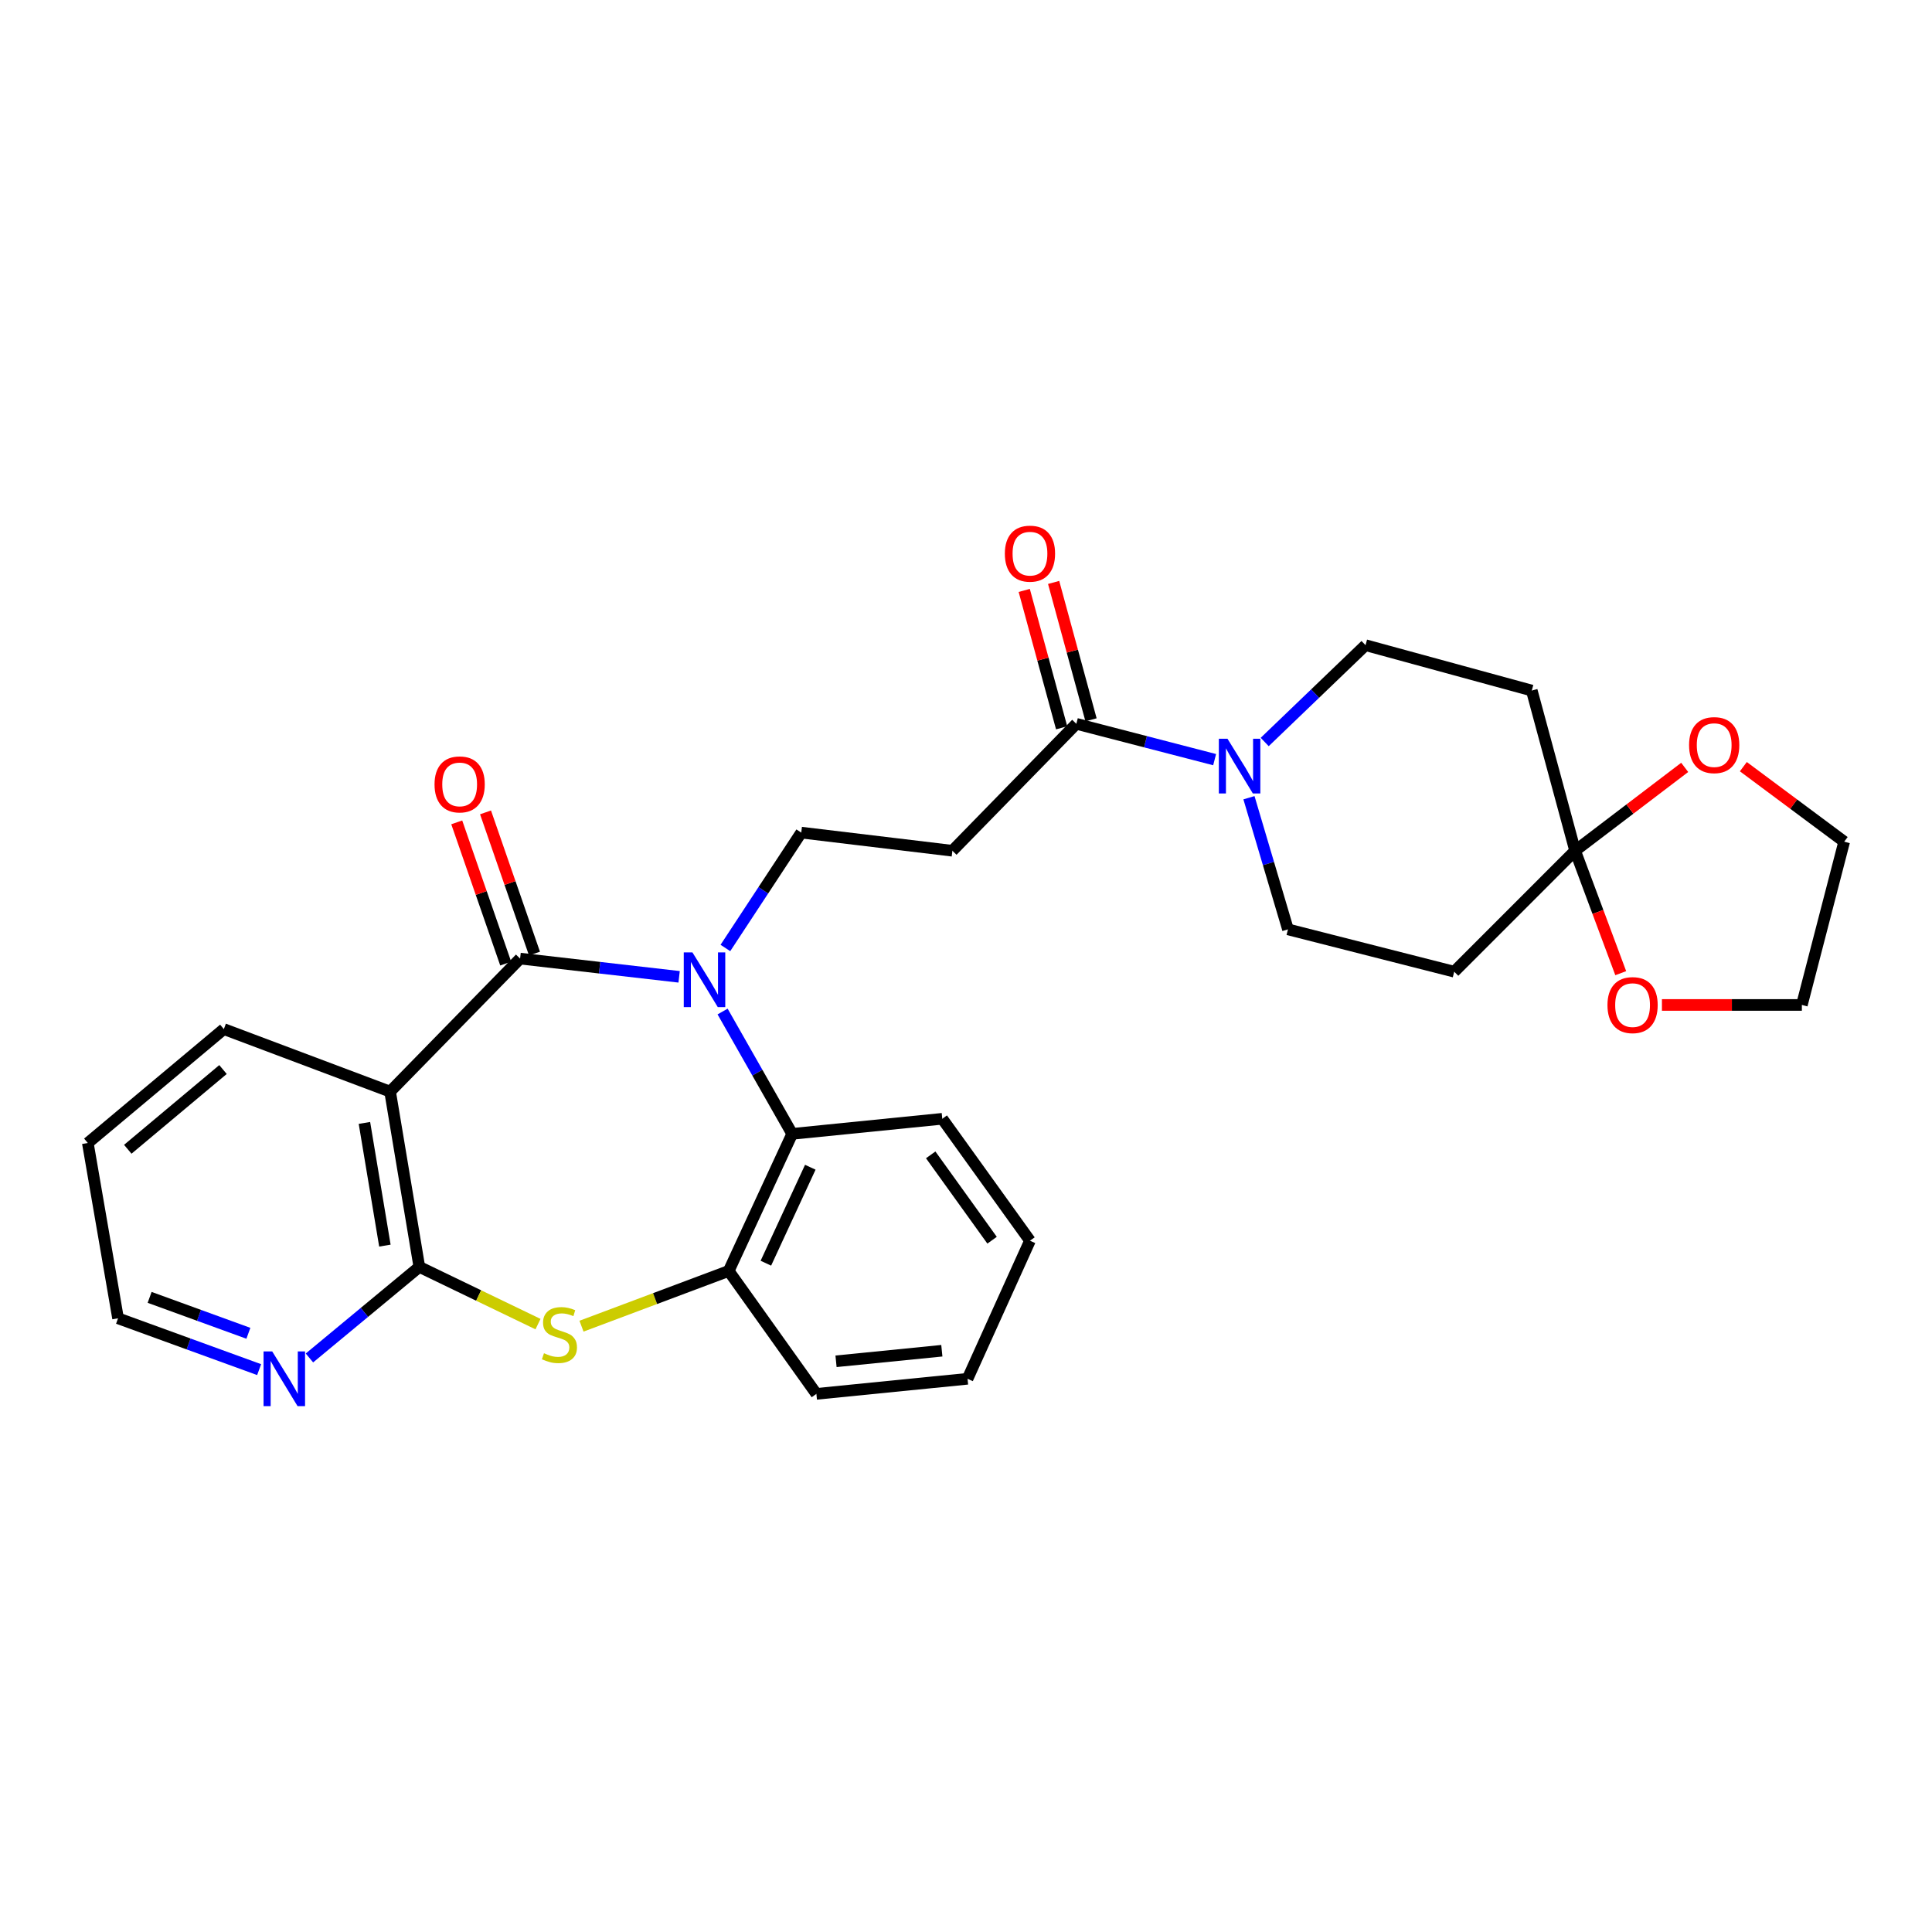 <?xml version='1.0' encoding='iso-8859-1'?>
<svg version='1.1' baseProfile='full'
              xmlns='http://www.w3.org/2000/svg'
                      xmlns:rdkit='http://www.rdkit.org/xml'
                      xmlns:xlink='http://www.w3.org/1999/xlink'
                  xml:space='preserve'
width='1000px' height='1000px' viewBox='0 0 1000 1000'>
<!-- END OF HEADER -->
<rect style='opacity:1.0;fill:#FFFFFF;stroke:none' width='1000' height='1000' x='0' y='0'> </rect>
<path class='bond-0' d='M 351.513,505.601 L 310.357,500.883' style='fill:none;fill-rule:evenodd;stroke:#0000FF;stroke-width:6px;stroke-linecap:butt;stroke-linejoin:miter;stroke-opacity:1' />
<path class='bond-0' d='M 310.357,500.883 L 269.201,496.165' style='fill:none;fill-rule:evenodd;stroke:#000000;stroke-width:6px;stroke-linecap:butt;stroke-linejoin:miter;stroke-opacity:1' />
<path class='bond-4' d='M 374.014,523.563 L 392.022,555.226' style='fill:none;fill-rule:evenodd;stroke:#0000FF;stroke-width:6px;stroke-linecap:butt;stroke-linejoin:miter;stroke-opacity:1' />
<path class='bond-4' d='M 392.022,555.226 L 410.03,586.889' style='fill:none;fill-rule:evenodd;stroke:#000000;stroke-width:6px;stroke-linecap:butt;stroke-linejoin:miter;stroke-opacity:1' />
<path class='bond-9' d='M 375.464,490.67 L 395.095,460.812' style='fill:none;fill-rule:evenodd;stroke:#0000FF;stroke-width:6px;stroke-linecap:butt;stroke-linejoin:miter;stroke-opacity:1' />
<path class='bond-9' d='M 395.095,460.812 L 414.726,430.955' style='fill:none;fill-rule:evenodd;stroke:#000000;stroke-width:6px;stroke-linecap:butt;stroke-linejoin:miter;stroke-opacity:1' />
<path class='bond-1' d='M 269.201,496.165 L 201.914,565.02' style='fill:none;fill-rule:evenodd;stroke:#000000;stroke-width:6px;stroke-linecap:butt;stroke-linejoin:miter;stroke-opacity:1' />
<path class='bond-14' d='M 276.651,493.582 L 263.98,457.035' style='fill:none;fill-rule:evenodd;stroke:#000000;stroke-width:6px;stroke-linecap:butt;stroke-linejoin:miter;stroke-opacity:1' />
<path class='bond-14' d='M 263.98,457.035 L 251.309,420.489' style='fill:none;fill-rule:evenodd;stroke:#FF0000;stroke-width:6px;stroke-linecap:butt;stroke-linejoin:miter;stroke-opacity:1' />
<path class='bond-14' d='M 261.751,498.748 L 249.08,462.201' style='fill:none;fill-rule:evenodd;stroke:#000000;stroke-width:6px;stroke-linecap:butt;stroke-linejoin:miter;stroke-opacity:1' />
<path class='bond-14' d='M 249.08,462.201 L 236.409,425.654' style='fill:none;fill-rule:evenodd;stroke:#FF0000;stroke-width:6px;stroke-linecap:butt;stroke-linejoin:miter;stroke-opacity:1' />
<path class='bond-2' d='M 201.914,565.02 L 217.045,655.744' style='fill:none;fill-rule:evenodd;stroke:#000000;stroke-width:6px;stroke-linecap:butt;stroke-linejoin:miter;stroke-opacity:1' />
<path class='bond-2' d='M 188.628,581.223 L 199.22,644.729' style='fill:none;fill-rule:evenodd;stroke:#000000;stroke-width:6px;stroke-linecap:butt;stroke-linejoin:miter;stroke-opacity:1' />
<path class='bond-20' d='M 201.914,565.02 L 115.86,532.656' style='fill:none;fill-rule:evenodd;stroke:#000000;stroke-width:6px;stroke-linecap:butt;stroke-linejoin:miter;stroke-opacity:1' />
<path class='bond-13' d='M 217.045,655.744 L 188.605,679.31' style='fill:none;fill-rule:evenodd;stroke:#000000;stroke-width:6px;stroke-linecap:butt;stroke-linejoin:miter;stroke-opacity:1' />
<path class='bond-13' d='M 188.605,679.31 L 160.165,702.876' style='fill:none;fill-rule:evenodd;stroke:#0000FF;stroke-width:6px;stroke-linecap:butt;stroke-linejoin:miter;stroke-opacity:1' />
<path class='bond-29' d='M 217.045,655.744 L 247.757,670.553' style='fill:none;fill-rule:evenodd;stroke:#000000;stroke-width:6px;stroke-linecap:butt;stroke-linejoin:miter;stroke-opacity:1' />
<path class='bond-29' d='M 247.757,670.553 L 278.469,685.361' style='fill:none;fill-rule:evenodd;stroke:#CCCC00;stroke-width:6px;stroke-linecap:butt;stroke-linejoin:miter;stroke-opacity:1' />
<path class='bond-3' d='M 300.981,686.427 L 339.078,672.137' style='fill:none;fill-rule:evenodd;stroke:#CCCC00;stroke-width:6px;stroke-linecap:butt;stroke-linejoin:miter;stroke-opacity:1' />
<path class='bond-3' d='M 339.078,672.137 L 377.175,657.846' style='fill:none;fill-rule:evenodd;stroke:#000000;stroke-width:6px;stroke-linecap:butt;stroke-linejoin:miter;stroke-opacity:1' />
<path class='bond-7' d='M 410.03,586.889 L 377.175,657.846' style='fill:none;fill-rule:evenodd;stroke:#000000;stroke-width:6px;stroke-linecap:butt;stroke-linejoin:miter;stroke-opacity:1' />
<path class='bond-7' d='M 419.413,604.158 L 396.414,653.829' style='fill:none;fill-rule:evenodd;stroke:#000000;stroke-width:6px;stroke-linecap:butt;stroke-linejoin:miter;stroke-opacity:1' />
<path class='bond-21' d='M 410.03,586.889 L 487.725,579.082' style='fill:none;fill-rule:evenodd;stroke:#000000;stroke-width:6px;stroke-linecap:butt;stroke-linejoin:miter;stroke-opacity:1' />
<path class='bond-5' d='M 628.687,393.192 L 592.896,383.919' style='fill:none;fill-rule:evenodd;stroke:#0000FF;stroke-width:6px;stroke-linecap:butt;stroke-linejoin:miter;stroke-opacity:1' />
<path class='bond-5' d='M 592.896,383.919 L 557.106,374.646' style='fill:none;fill-rule:evenodd;stroke:#000000;stroke-width:6px;stroke-linecap:butt;stroke-linejoin:miter;stroke-opacity:1' />
<path class='bond-15' d='M 654.608,384.056 L 680.701,358.999' style='fill:none;fill-rule:evenodd;stroke:#0000FF;stroke-width:6px;stroke-linecap:butt;stroke-linejoin:miter;stroke-opacity:1' />
<path class='bond-15' d='M 680.701,358.999 L 706.793,333.941' style='fill:none;fill-rule:evenodd;stroke:#000000;stroke-width:6px;stroke-linecap:butt;stroke-linejoin:miter;stroke-opacity:1' />
<path class='bond-16' d='M 646.458,412.904 L 656.553,446.973' style='fill:none;fill-rule:evenodd;stroke:#0000FF;stroke-width:6px;stroke-linecap:butt;stroke-linejoin:miter;stroke-opacity:1' />
<path class='bond-16' d='M 656.553,446.973 L 666.649,481.043' style='fill:none;fill-rule:evenodd;stroke:#000000;stroke-width:6px;stroke-linecap:butt;stroke-linejoin:miter;stroke-opacity:1' />
<path class='bond-6' d='M 815.276,440.347 L 752.702,502.946' style='fill:none;fill-rule:evenodd;stroke:#000000;stroke-width:6px;stroke-linecap:butt;stroke-linejoin:miter;stroke-opacity:1' />
<path class='bond-17' d='M 815.276,440.347 L 843.637,418.772' style='fill:none;fill-rule:evenodd;stroke:#000000;stroke-width:6px;stroke-linecap:butt;stroke-linejoin:miter;stroke-opacity:1' />
<path class='bond-17' d='M 843.637,418.772 L 871.998,397.198' style='fill:none;fill-rule:evenodd;stroke:#FF0000;stroke-width:6px;stroke-linecap:butt;stroke-linejoin:miter;stroke-opacity:1' />
<path class='bond-18' d='M 815.276,440.347 L 827.083,472.03' style='fill:none;fill-rule:evenodd;stroke:#000000;stroke-width:6px;stroke-linecap:butt;stroke-linejoin:miter;stroke-opacity:1' />
<path class='bond-18' d='M 827.083,472.03 L 838.89,503.713' style='fill:none;fill-rule:evenodd;stroke:#FF0000;stroke-width:6px;stroke-linecap:butt;stroke-linejoin:miter;stroke-opacity:1' />
<path class='bond-32' d='M 815.276,440.347 L 792.847,357.43' style='fill:none;fill-rule:evenodd;stroke:#000000;stroke-width:6px;stroke-linecap:butt;stroke-linejoin:miter;stroke-opacity:1' />
<path class='bond-22' d='M 377.175,657.846 L 422.559,721.471' style='fill:none;fill-rule:evenodd;stroke:#000000;stroke-width:6px;stroke-linecap:butt;stroke-linejoin:miter;stroke-opacity:1' />
<path class='bond-8' d='M 557.106,374.646 L 492.956,440.347' style='fill:none;fill-rule:evenodd;stroke:#000000;stroke-width:6px;stroke-linecap:butt;stroke-linejoin:miter;stroke-opacity:1' />
<path class='bond-19' d='M 564.715,372.575 L 555.036,337.019' style='fill:none;fill-rule:evenodd;stroke:#000000;stroke-width:6px;stroke-linecap:butt;stroke-linejoin:miter;stroke-opacity:1' />
<path class='bond-19' d='M 555.036,337.019 L 545.357,301.463' style='fill:none;fill-rule:evenodd;stroke:#FF0000;stroke-width:6px;stroke-linecap:butt;stroke-linejoin:miter;stroke-opacity:1' />
<path class='bond-19' d='M 549.498,376.717 L 539.819,341.161' style='fill:none;fill-rule:evenodd;stroke:#000000;stroke-width:6px;stroke-linecap:butt;stroke-linejoin:miter;stroke-opacity:1' />
<path class='bond-19' d='M 539.819,341.161 L 530.14,305.605' style='fill:none;fill-rule:evenodd;stroke:#FF0000;stroke-width:6px;stroke-linecap:butt;stroke-linejoin:miter;stroke-opacity:1' />
<path class='bond-10' d='M 414.726,430.955 L 492.956,440.347' style='fill:none;fill-rule:evenodd;stroke:#000000;stroke-width:6px;stroke-linecap:butt;stroke-linejoin:miter;stroke-opacity:1' />
<path class='bond-11' d='M 792.847,357.43 L 706.793,333.941' style='fill:none;fill-rule:evenodd;stroke:#000000;stroke-width:6px;stroke-linecap:butt;stroke-linejoin:miter;stroke-opacity:1' />
<path class='bond-12' d='M 752.702,502.946 L 666.649,481.043' style='fill:none;fill-rule:evenodd;stroke:#000000;stroke-width:6px;stroke-linecap:butt;stroke-linejoin:miter;stroke-opacity:1' />
<path class='bond-31' d='M 134.127,708.916 L 97.614,695.634' style='fill:none;fill-rule:evenodd;stroke:#0000FF;stroke-width:6px;stroke-linecap:butt;stroke-linejoin:miter;stroke-opacity:1' />
<path class='bond-31' d='M 97.614,695.634 L 61.102,682.352' style='fill:none;fill-rule:evenodd;stroke:#000000;stroke-width:6px;stroke-linecap:butt;stroke-linejoin:miter;stroke-opacity:1' />
<path class='bond-31' d='M 128.564,690.111 L 103.006,680.814' style='fill:none;fill-rule:evenodd;stroke:#0000FF;stroke-width:6px;stroke-linecap:butt;stroke-linejoin:miter;stroke-opacity:1' />
<path class='bond-31' d='M 103.006,680.814 L 77.447,671.516' style='fill:none;fill-rule:evenodd;stroke:#000000;stroke-width:6px;stroke-linecap:butt;stroke-linejoin:miter;stroke-opacity:1' />
<path class='bond-25' d='M 902.355,396.823 L 928.45,416.241' style='fill:none;fill-rule:evenodd;stroke:#FF0000;stroke-width:6px;stroke-linecap:butt;stroke-linejoin:miter;stroke-opacity:1' />
<path class='bond-25' d='M 928.45,416.241 L 954.545,435.66' style='fill:none;fill-rule:evenodd;stroke:#000000;stroke-width:6px;stroke-linecap:butt;stroke-linejoin:miter;stroke-opacity:1' />
<path class='bond-24' d='M 860.211,520.162 L 896.427,520.162' style='fill:none;fill-rule:evenodd;stroke:#FF0000;stroke-width:6px;stroke-linecap:butt;stroke-linejoin:miter;stroke-opacity:1' />
<path class='bond-24' d='M 896.427,520.162 L 932.642,520.162' style='fill:none;fill-rule:evenodd;stroke:#000000;stroke-width:6px;stroke-linecap:butt;stroke-linejoin:miter;stroke-opacity:1' />
<path class='bond-26' d='M 115.86,532.656 L 45.455,591.611' style='fill:none;fill-rule:evenodd;stroke:#000000;stroke-width:6px;stroke-linecap:butt;stroke-linejoin:miter;stroke-opacity:1' />
<path class='bond-26' d='M 115.424,553.59 L 66.14,594.859' style='fill:none;fill-rule:evenodd;stroke:#000000;stroke-width:6px;stroke-linecap:butt;stroke-linejoin:miter;stroke-opacity:1' />
<path class='bond-27' d='M 487.725,579.082 L 533.109,642.19' style='fill:none;fill-rule:evenodd;stroke:#000000;stroke-width:6px;stroke-linecap:butt;stroke-linejoin:miter;stroke-opacity:1' />
<path class='bond-27' d='M 481.73,597.756 L 513.498,641.931' style='fill:none;fill-rule:evenodd;stroke:#000000;stroke-width:6px;stroke-linecap:butt;stroke-linejoin:miter;stroke-opacity:1' />
<path class='bond-30' d='M 422.559,721.471 L 500.797,713.656' style='fill:none;fill-rule:evenodd;stroke:#000000;stroke-width:6px;stroke-linecap:butt;stroke-linejoin:miter;stroke-opacity:1' />
<path class='bond-30' d='M 432.727,704.606 L 487.494,699.136' style='fill:none;fill-rule:evenodd;stroke:#000000;stroke-width:6px;stroke-linecap:butt;stroke-linejoin:miter;stroke-opacity:1' />
<path class='bond-23' d='M 61.102,682.352 L 45.455,591.611' style='fill:none;fill-rule:evenodd;stroke:#000000;stroke-width:6px;stroke-linecap:butt;stroke-linejoin:miter;stroke-opacity:1' />
<path class='bond-33' d='M 932.642,520.162 L 954.545,435.66' style='fill:none;fill-rule:evenodd;stroke:#000000;stroke-width:6px;stroke-linecap:butt;stroke-linejoin:miter;stroke-opacity:1' />
<path class='bond-28' d='M 533.109,642.19 L 500.797,713.656' style='fill:none;fill-rule:evenodd;stroke:#000000;stroke-width:6px;stroke-linecap:butt;stroke-linejoin:miter;stroke-opacity:1' />
<path  class='atom-0' d='M 358.395 492.948
L 367.675 507.948
Q 368.595 509.428, 370.075 512.108
Q 371.555 514.788, 371.635 514.948
L 371.635 492.948
L 375.395 492.948
L 375.395 521.268
L 371.515 521.268
L 361.555 504.868
Q 360.395 502.948, 359.155 500.748
Q 357.955 498.548, 357.595 497.868
L 357.595 521.268
L 353.915 521.268
L 353.915 492.948
L 358.395 492.948
' fill='#0000FF'/>
<path  class='atom-4' d='M 281.562 700.43
Q 281.882 700.55, 283.202 701.11
Q 284.522 701.67, 285.962 702.03
Q 287.442 702.35, 288.882 702.35
Q 291.562 702.35, 293.122 701.07
Q 294.682 699.75, 294.682 697.47
Q 294.682 695.91, 293.882 694.95
Q 293.122 693.99, 291.922 693.47
Q 290.722 692.95, 288.722 692.35
Q 286.202 691.59, 284.682 690.87
Q 283.202 690.15, 282.122 688.63
Q 281.082 687.11, 281.082 684.55
Q 281.082 680.99, 283.482 678.79
Q 285.922 676.59, 290.722 676.59
Q 294.002 676.59, 297.722 678.15
L 296.802 681.23
Q 293.402 679.83, 290.842 679.83
Q 288.082 679.83, 286.562 680.99
Q 285.042 682.11, 285.082 684.07
Q 285.082 685.59, 285.842 686.51
Q 286.642 687.43, 287.762 687.95
Q 288.922 688.47, 290.842 689.07
Q 293.402 689.87, 294.922 690.67
Q 296.442 691.47, 297.522 693.11
Q 298.642 694.71, 298.642 697.47
Q 298.642 701.39, 296.002 703.51
Q 293.402 705.59, 289.042 705.59
Q 286.522 705.59, 284.602 705.03
Q 282.722 704.51, 280.482 703.59
L 281.562 700.43
' fill='#CCCC00'/>
<path  class='atom-6' d='M 635.349 382.38
L 644.629 397.38
Q 645.549 398.86, 647.029 401.54
Q 648.509 404.22, 648.589 404.38
L 648.589 382.38
L 652.349 382.38
L 652.349 410.7
L 648.469 410.7
L 638.509 394.3
Q 637.349 392.38, 636.109 390.18
Q 634.909 387.98, 634.549 387.3
L 634.549 410.7
L 630.869 410.7
L 630.869 382.38
L 635.349 382.38
' fill='#0000FF'/>
<path  class='atom-14' d='M 140.896 699.496
L 150.176 714.496
Q 151.096 715.976, 152.576 718.656
Q 154.056 721.336, 154.136 721.496
L 154.136 699.496
L 157.896 699.496
L 157.896 727.816
L 154.016 727.816
L 144.056 711.416
Q 142.896 709.496, 141.656 707.296
Q 140.456 705.096, 140.096 704.416
L 140.096 727.816
L 136.416 727.816
L 136.416 699.496
L 140.896 699.496
' fill='#0000FF'/>
<path  class='atom-15' d='M 224.914 406.004
Q 224.914 399.204, 228.274 395.404
Q 231.634 391.604, 237.914 391.604
Q 244.194 391.604, 247.554 395.404
Q 250.914 399.204, 250.914 406.004
Q 250.914 412.884, 247.514 416.804
Q 244.114 420.684, 237.914 420.684
Q 231.674 420.684, 228.274 416.804
Q 224.914 412.924, 224.914 406.004
M 237.914 417.484
Q 242.234 417.484, 244.554 414.604
Q 246.914 411.684, 246.914 406.004
Q 246.914 400.444, 244.554 397.644
Q 242.234 394.804, 237.914 394.804
Q 233.594 394.804, 231.234 397.604
Q 228.914 400.404, 228.914 406.004
Q 228.914 411.724, 231.234 414.604
Q 233.594 417.484, 237.914 417.484
' fill='#FF0000'/>
<path  class='atom-18' d='M 874.259 385.669
Q 874.259 378.869, 877.619 375.069
Q 880.979 371.269, 887.259 371.269
Q 893.539 371.269, 896.899 375.069
Q 900.259 378.869, 900.259 385.669
Q 900.259 392.549, 896.859 396.469
Q 893.459 400.349, 887.259 400.349
Q 881.019 400.349, 877.619 396.469
Q 874.259 392.589, 874.259 385.669
M 887.259 397.149
Q 891.579 397.149, 893.899 394.269
Q 896.259 391.349, 896.259 385.669
Q 896.259 380.109, 893.899 377.309
Q 891.579 374.469, 887.259 374.469
Q 882.939 374.469, 880.579 377.269
Q 878.259 380.069, 878.259 385.669
Q 878.259 391.389, 880.579 394.269
Q 882.939 397.149, 887.259 397.149
' fill='#FF0000'/>
<path  class='atom-19' d='M 832.02 520.242
Q 832.02 513.442, 835.38 509.642
Q 838.74 505.842, 845.02 505.842
Q 851.3 505.842, 854.66 509.642
Q 858.02 513.442, 858.02 520.242
Q 858.02 527.122, 854.62 531.042
Q 851.22 534.922, 845.02 534.922
Q 838.78 534.922, 835.38 531.042
Q 832.02 527.162, 832.02 520.242
M 845.02 531.722
Q 849.34 531.722, 851.66 528.842
Q 854.02 525.922, 854.02 520.242
Q 854.02 514.682, 851.66 511.882
Q 849.34 509.042, 845.02 509.042
Q 840.7 509.042, 838.34 511.842
Q 836.02 514.642, 836.02 520.242
Q 836.02 525.962, 838.34 528.842
Q 840.7 531.722, 845.02 531.722
' fill='#FF0000'/>
<path  class='atom-20' d='M 520.109 286.57
Q 520.109 279.77, 523.469 275.97
Q 526.829 272.17, 533.109 272.17
Q 539.389 272.17, 542.749 275.97
Q 546.109 279.77, 546.109 286.57
Q 546.109 293.45, 542.709 297.37
Q 539.309 301.25, 533.109 301.25
Q 526.869 301.25, 523.469 297.37
Q 520.109 293.49, 520.109 286.57
M 533.109 298.05
Q 537.429 298.05, 539.749 295.17
Q 542.109 292.25, 542.109 286.57
Q 542.109 281.01, 539.749 278.21
Q 537.429 275.37, 533.109 275.37
Q 528.789 275.37, 526.429 278.17
Q 524.109 280.97, 524.109 286.57
Q 524.109 292.29, 526.429 295.17
Q 528.789 298.05, 533.109 298.05
' fill='#FF0000'/>
</svg>
